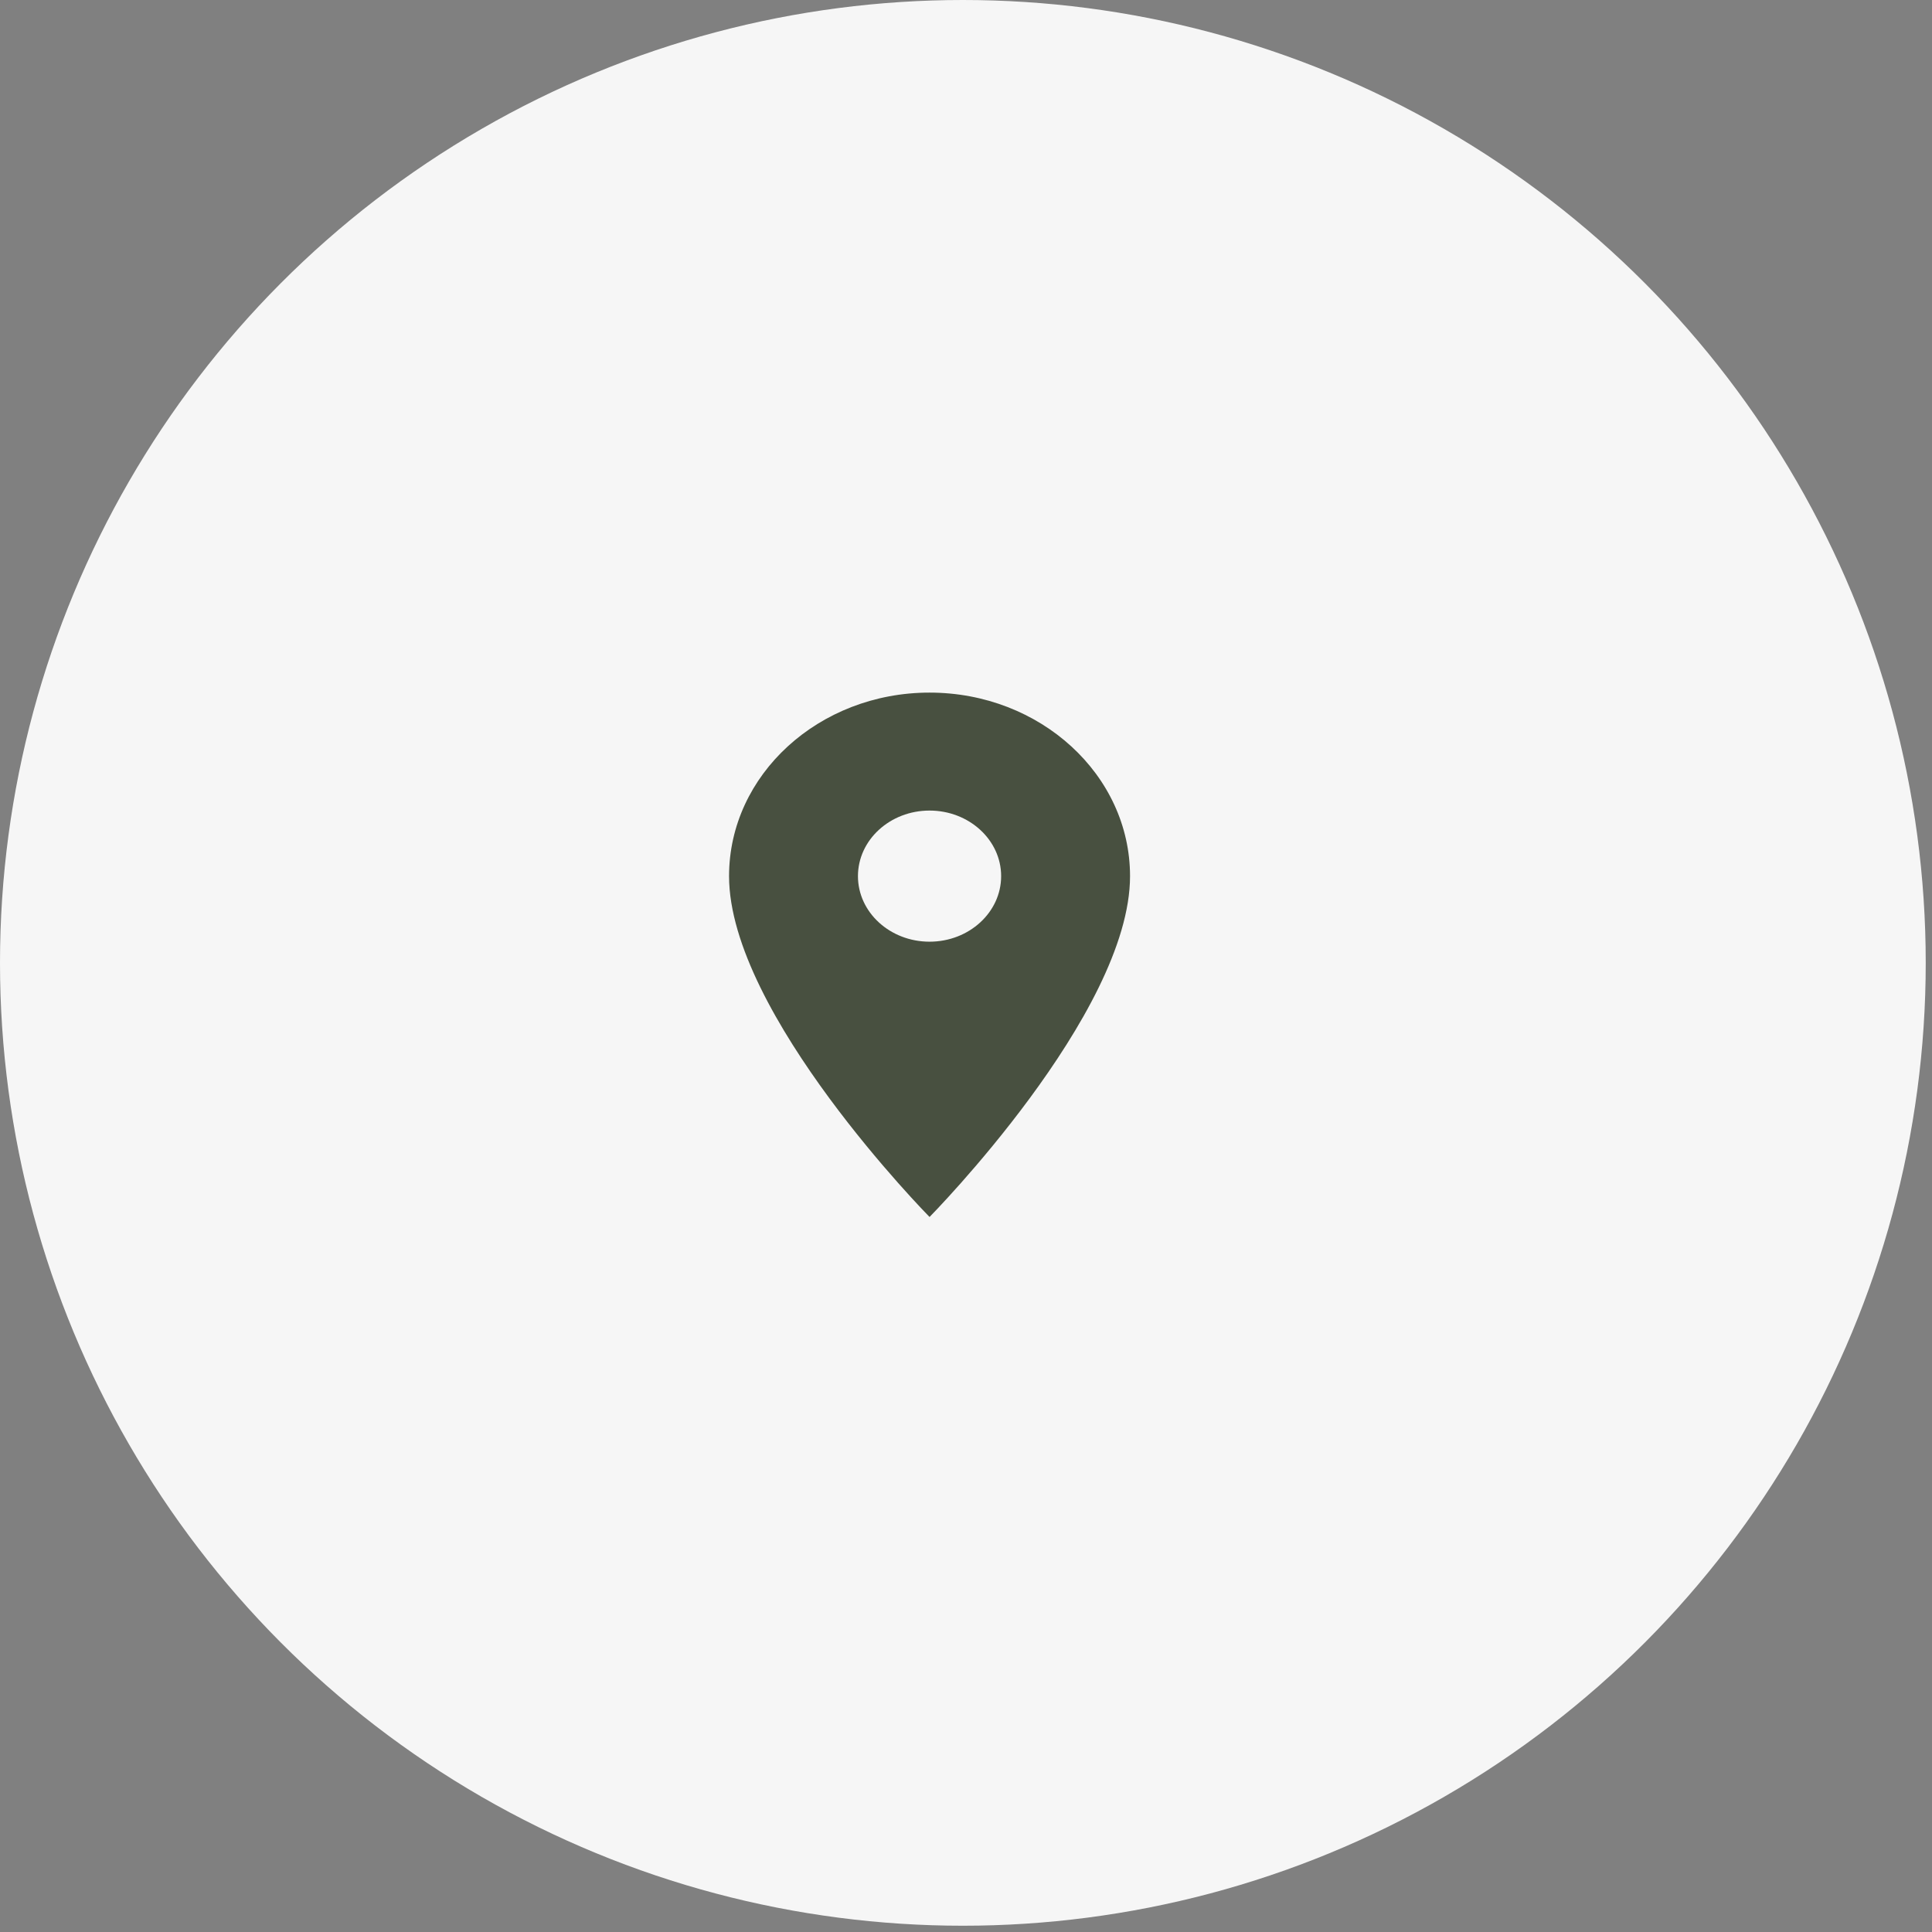 <?xml version="1.0" encoding="UTF-8"?> <svg xmlns="http://www.w3.org/2000/svg" width="53" height="53" viewBox="0 0 53 53" fill="none"><rect x="0" y="0" width="53" height="53" fill="#808080" stroke="none"/><circle cx="26.414" cy="26.414" r="26.414" fill="#F6F6F6"></circle><path d="M25.5 19C22.463 19 20 21.255 20 24.035C20 27.811 25.5 33.385 25.5 33.385C25.5 33.385 31 27.811 31 24.035C31 21.255 28.537 19 25.5 19ZM25.5 25.833C24.416 25.833 23.536 25.027 23.536 24.035C23.536 23.042 24.416 22.236 25.5 22.236C26.584 22.236 27.464 23.042 27.464 24.035C27.464 25.027 26.584 25.833 25.5 25.833Z" fill="#485040"></path></svg> 